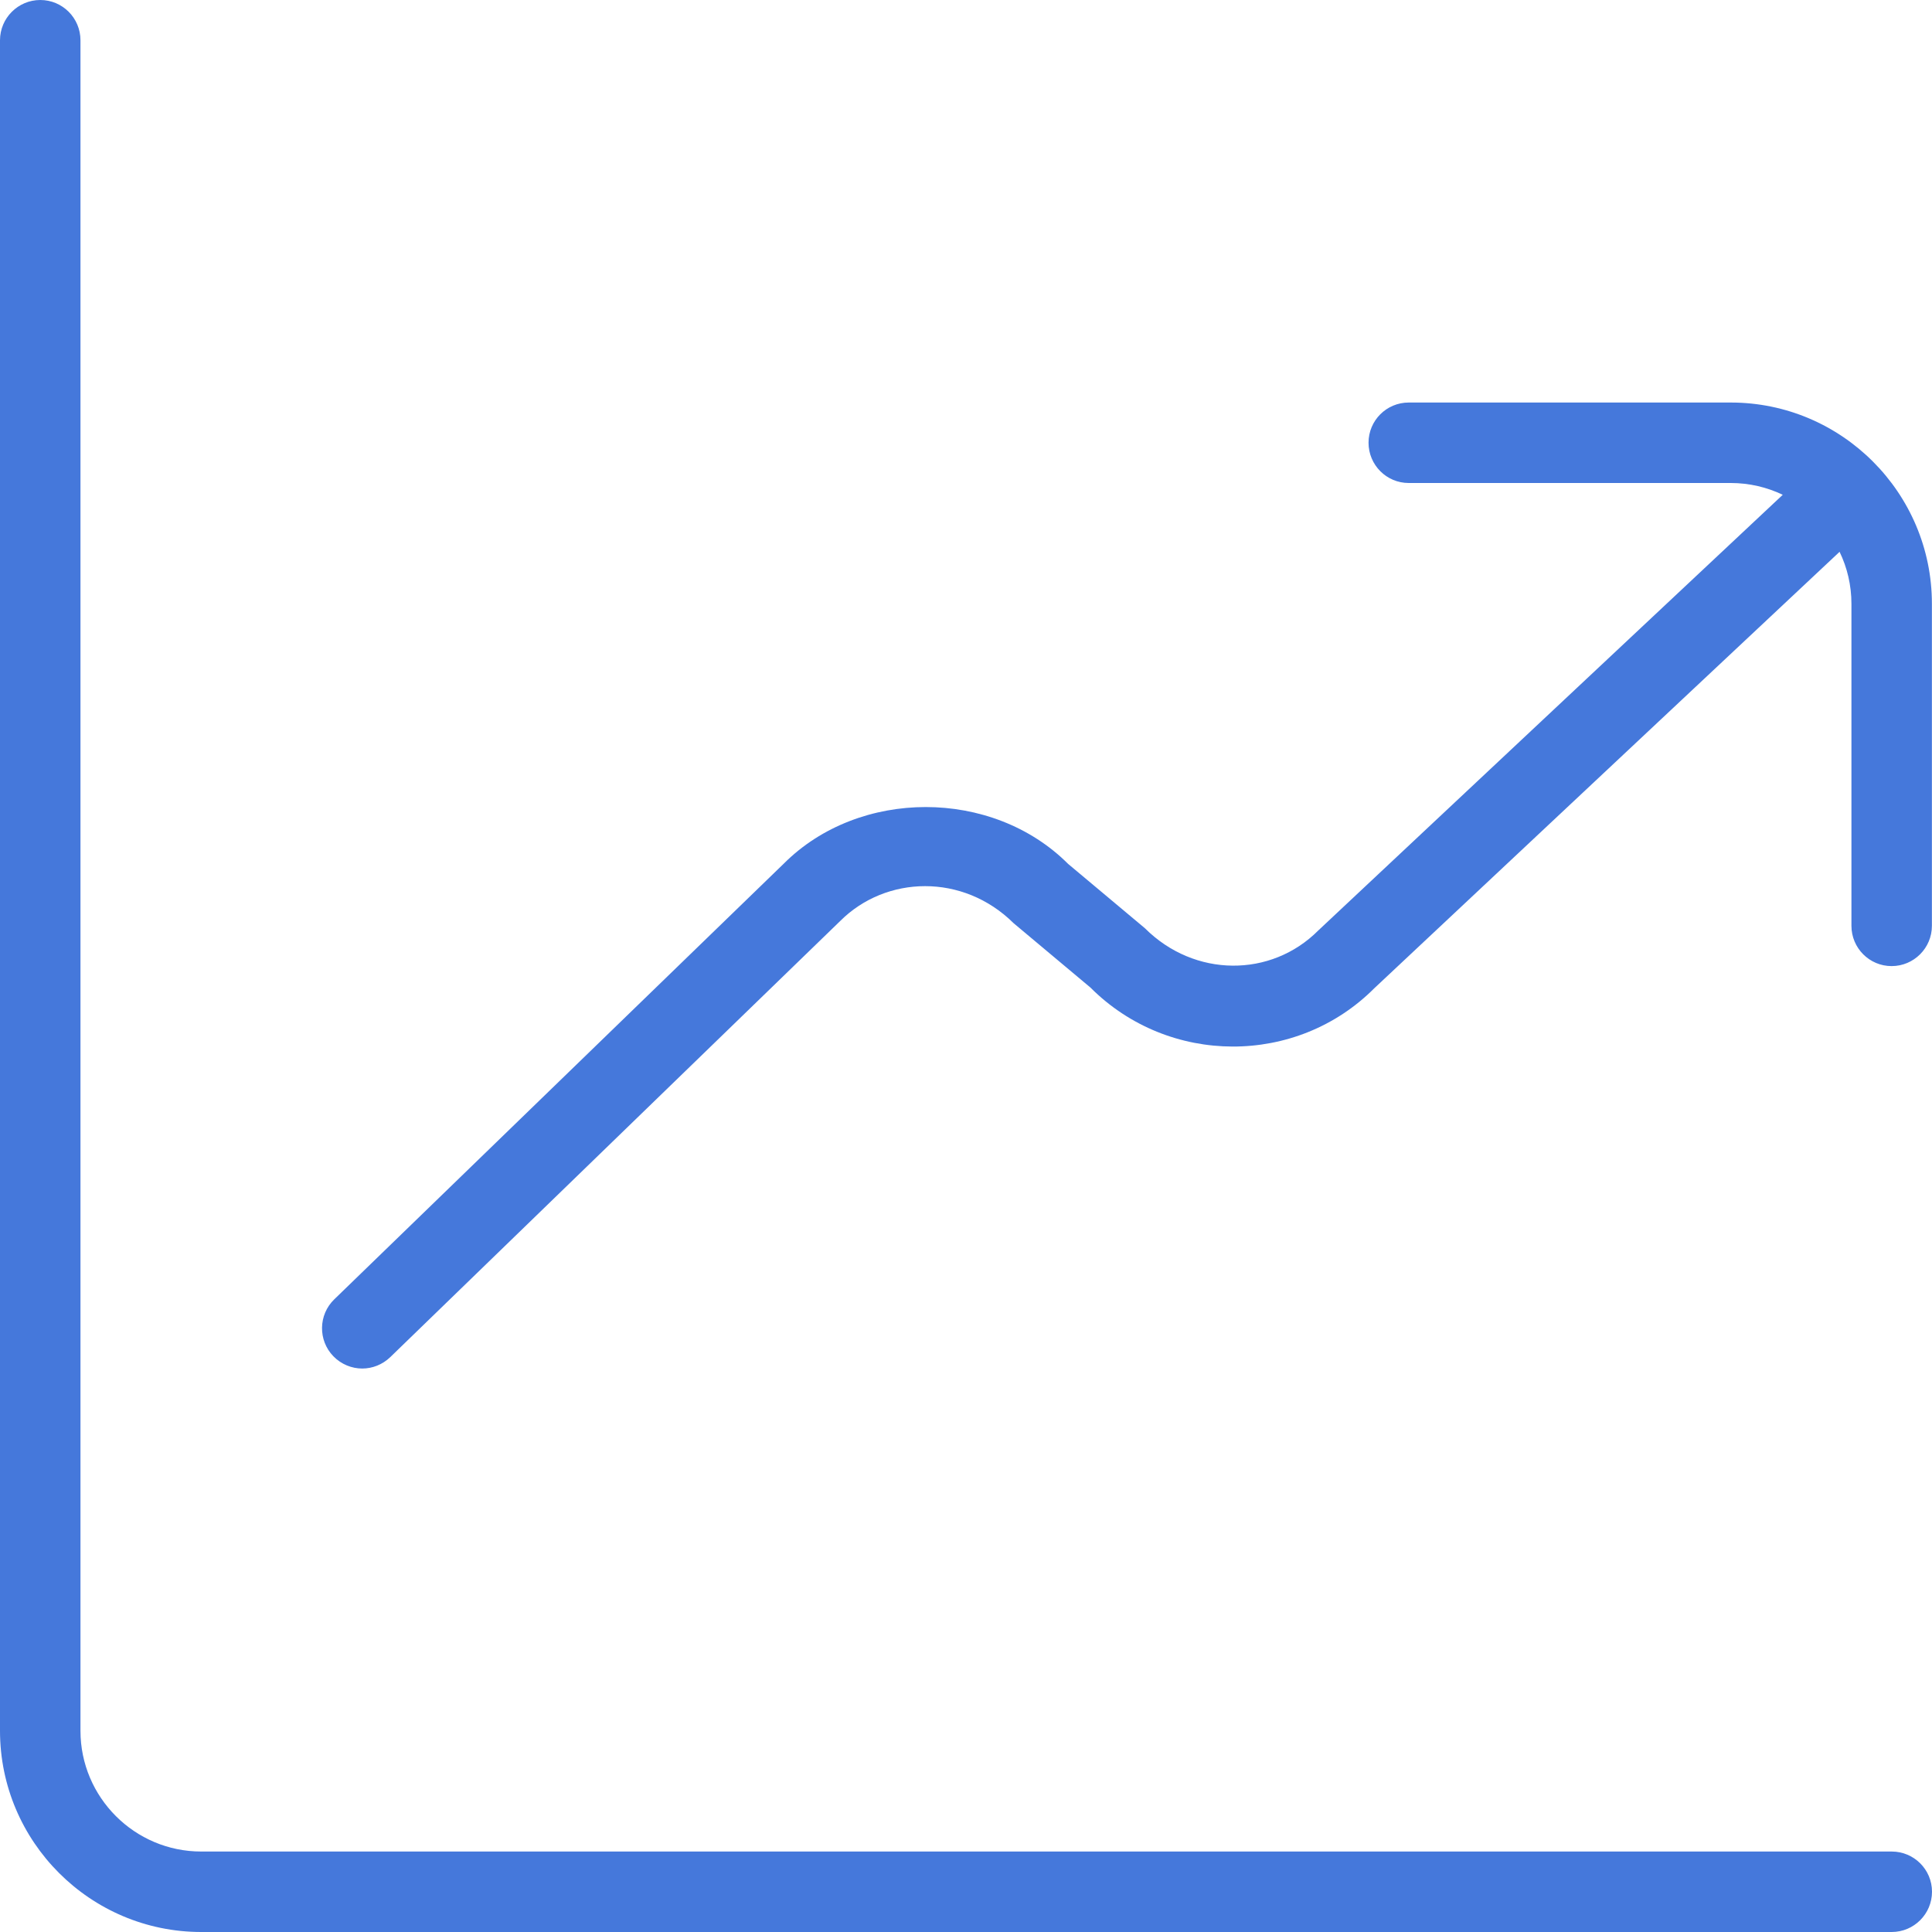 <svg width="20" height="20" viewBox="0 0 20 20" fill="none" xmlns="http://www.w3.org/2000/svg">
<g clip-path="url(#clip0_2988_1004)">
<path d="M20 19.583C20 19.813 19.813 20 19.583 20H2.083C0.935 20 0 19.065 0 17.917V0.417C0 0.187 0.187 0 0.417 0C0.647 0 0.833 0.187 0.833 0.417V17.917C0.833 18.606 1.394 19.167 2.083 19.167H19.583C19.813 19.167 20 19.353 20 19.583ZM17.917 4.167H14.583C14.353 4.167 14.167 4.353 14.167 4.583C14.167 4.813 14.353 5 14.583 5H17.917C18.109 5 18.292 5.044 18.455 5.122L13.646 9.633C13.159 10.121 12.366 10.122 11.852 9.609L11.057 8.943C10.271 8.157 8.893 8.161 8.115 8.939L3.46 13.451C3.295 13.611 3.291 13.875 3.451 14.04C3.533 14.124 3.642 14.167 3.75 14.167C3.854 14.167 3.959 14.127 4.04 14.049L8.699 9.533C9.171 9.062 9.968 9.037 10.493 9.557L11.288 10.223C12.1 11.036 13.422 11.036 14.225 10.232L19.034 5.721L19.043 5.712C19.122 5.875 19.166 6.058 19.166 6.251V9.584C19.166 9.814 19.352 10.001 19.582 10.001C19.812 10.001 19.999 9.814 19.999 9.584V6.25C19.999 5.102 19.065 4.167 17.917 4.167Z" fill="#4578DB"/>
</g>
<defs>
<clipPath id="clip0_2988_1004">
<rect width="20" height="20" fill="white"/>
</clipPath>
</defs>
</svg>
